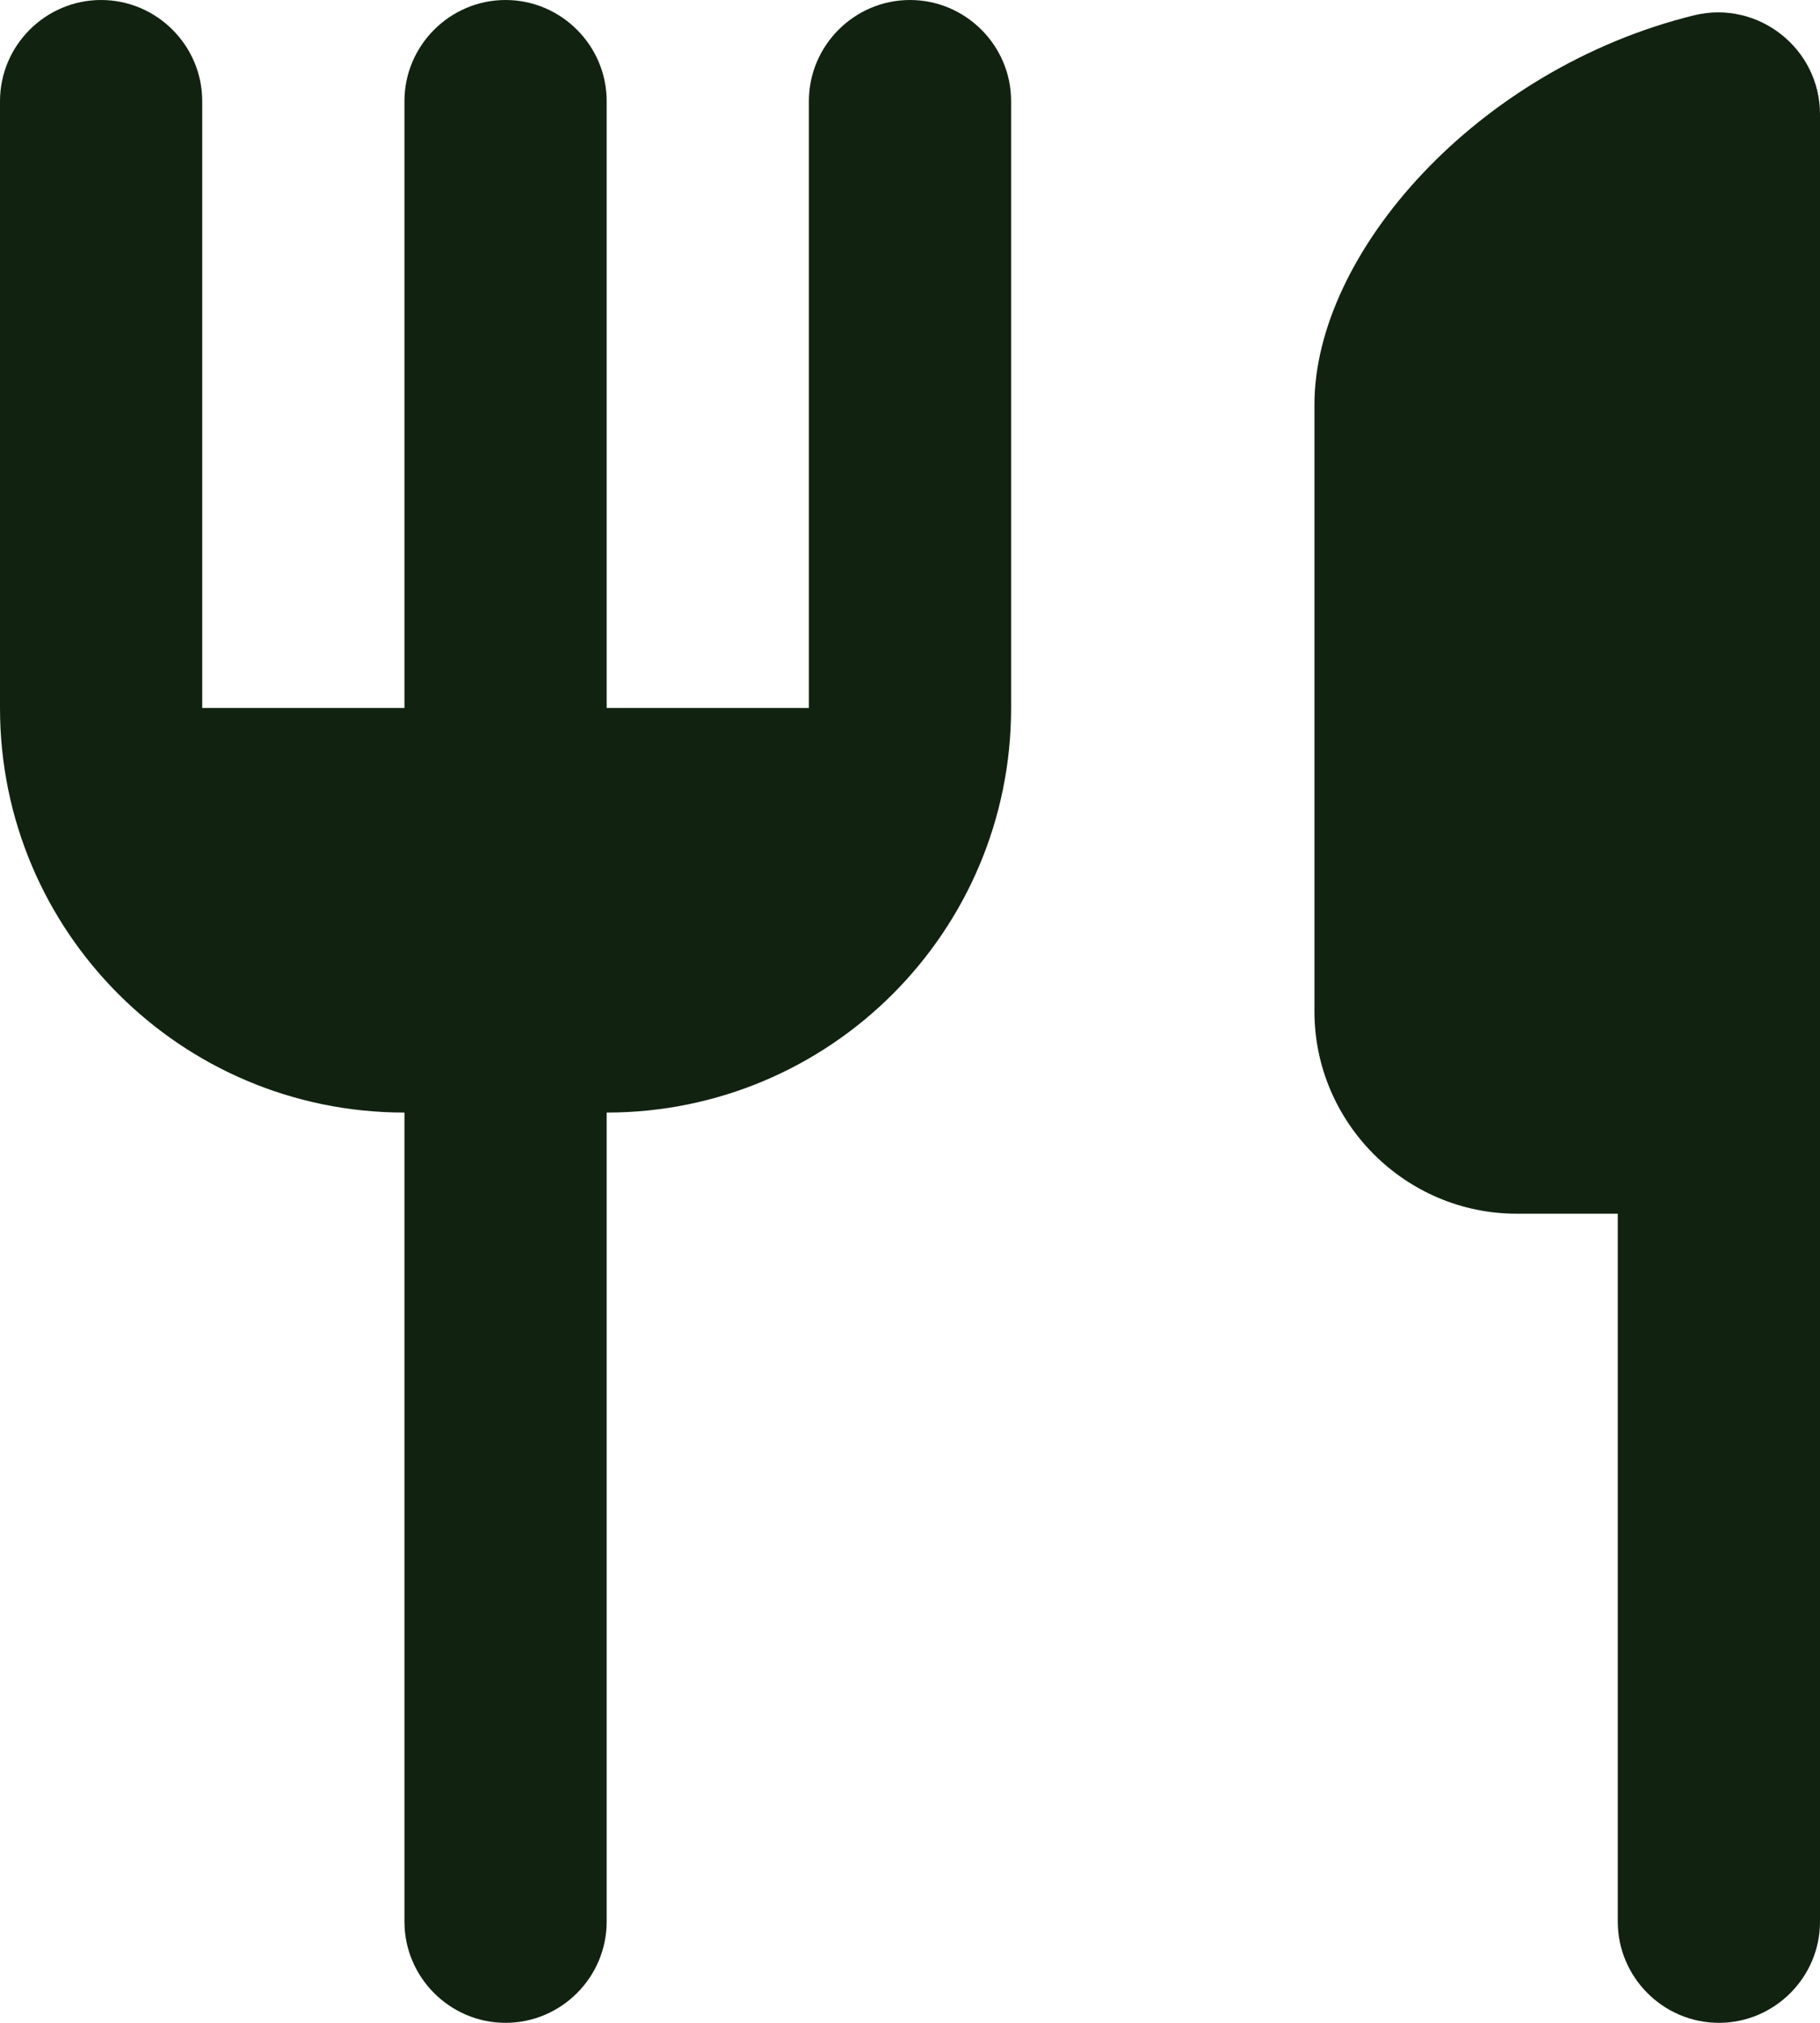 <svg xmlns="http://www.w3.org/2000/svg" width="18" height="20" viewBox="0 0 18 20" fill="none"><path d="M13 4V10C13 11.1 13.9 12 15 12H16V19C16 19.55 16.45 20 17 20C17.55 20 18 19.55 18 19V1.13C18 0.48 17.39 8.9407e-08 16.76 0.15C14.6 0.68 13 2.51 13 4ZM8 7H6V1C6 0.45 5.55 0 5 0C4.45 0 4 0.45 4 1V7H2V1C2 0.45 1.55 0 1 0C0.45 0 0 0.45 0 1V7C0 9.21 1.79 11 4 11V19C4 19.55 4.45 20 5 20C5.55 20 6 19.55 6 19V11C8.21 11 10 9.21 10 7V1C10 0.45 9.55 0 9 0C8.45 0 8 0.45 8 1V7Z" fill="#112211"></path></svg>